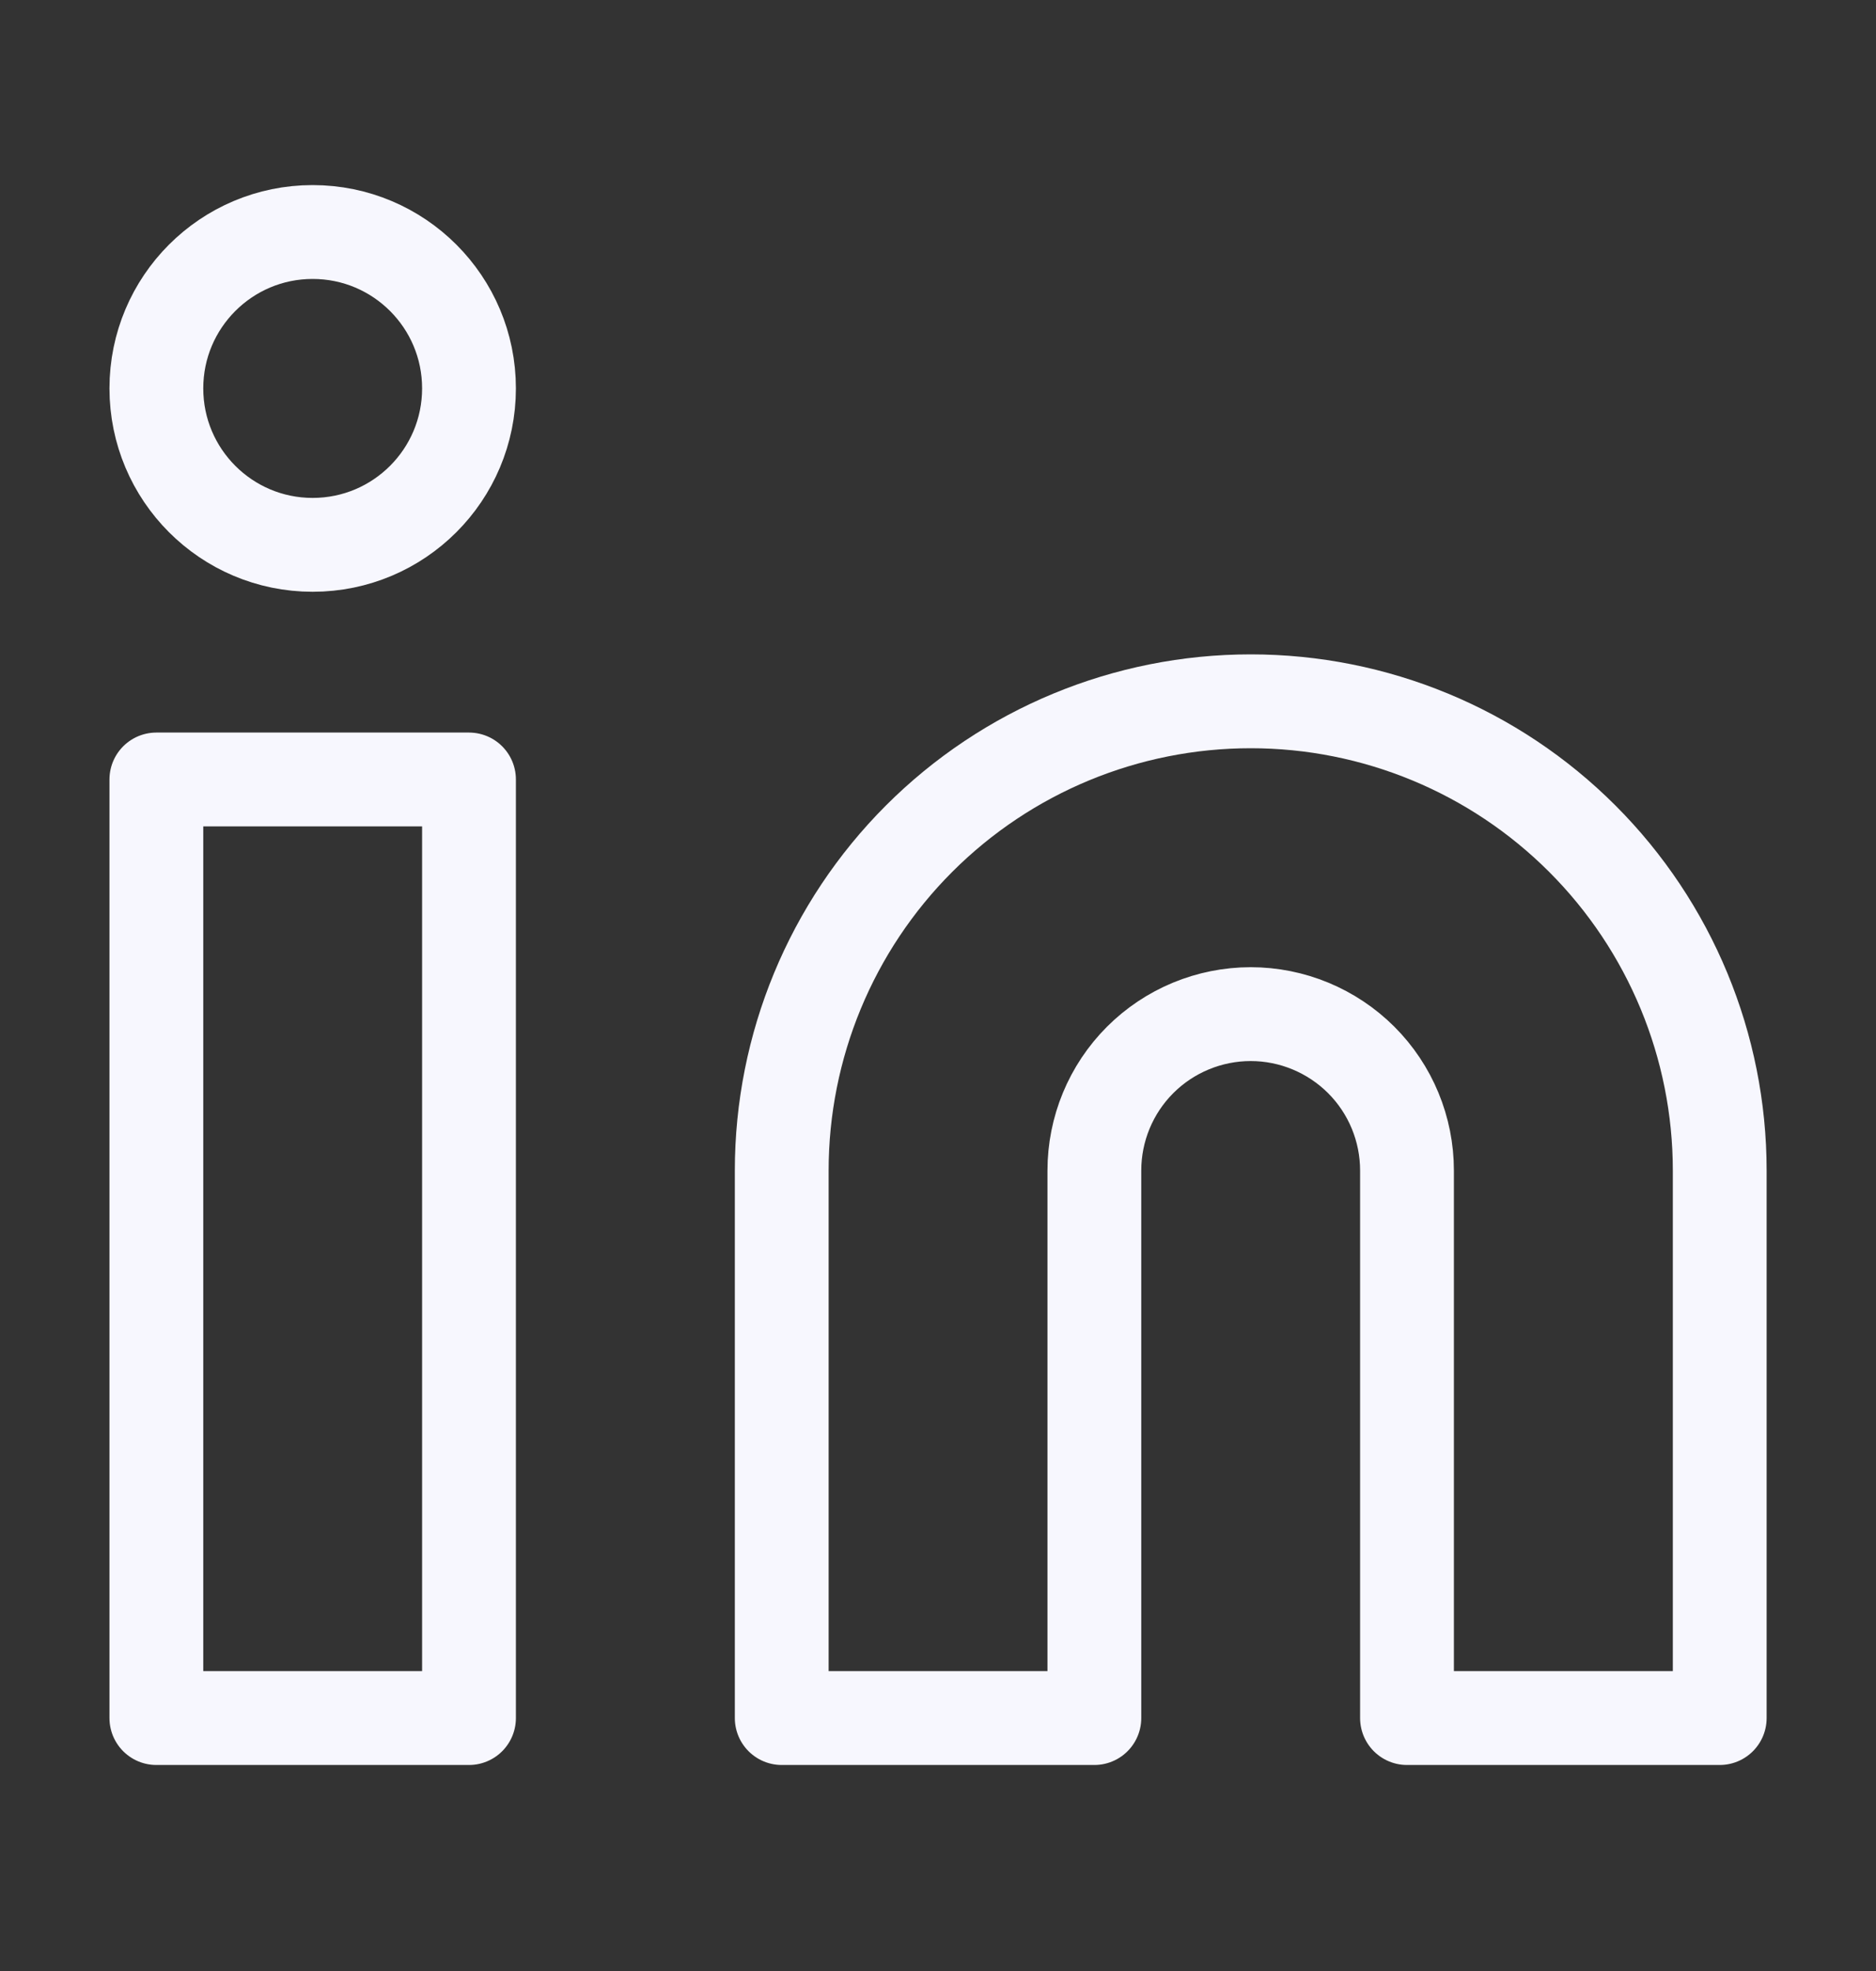 <svg width="20" height="21" viewBox="0 0 20 21" fill="none" xmlns="http://www.w3.org/2000/svg">
<rect x="0" y="0" width="20" height="21" fill="#333333" stroke="none"/>
<g id="icon/linkedin">
<path id="Vector" d="M13.334 7.472C14.66 7.472 15.931 7.998 16.869 8.936C17.807 9.874 18.334 11.146 18.334 12.472V18.305H15V12.472C15 12.03 14.825 11.606 14.512 11.293C14.199 10.981 13.775 10.805 13.334 10.805C12.892 10.805 12.467 10.981 12.155 11.293C11.842 11.606 11.667 12.03 11.667 12.472V18.305H8.334V12.472C8.334 11.146 8.86 9.874 9.798 8.936C10.736 7.998 12.007 7.472 13.334 7.472Z" stroke="#F7F7FE" stroke-linecap="round" stroke-linejoin="round"/>
<path id="Vector_2" d="M5 8.305H1.667V18.305H5V8.305Z" stroke="#F7F7FE" stroke-linecap="round" stroke-linejoin="round"/>
<path id="Vector_3" d="M3.333 5.805C4.254 5.805 5 5.059 5 4.138C5 3.218 4.254 2.472 3.333 2.472C2.413 2.472 1.667 3.218 1.667 4.138C1.667 5.059 2.413 5.805 3.333 5.805Z" stroke="#F7F7FE" stroke-linecap="round" stroke-linejoin="round"/>
</g>
</svg>
